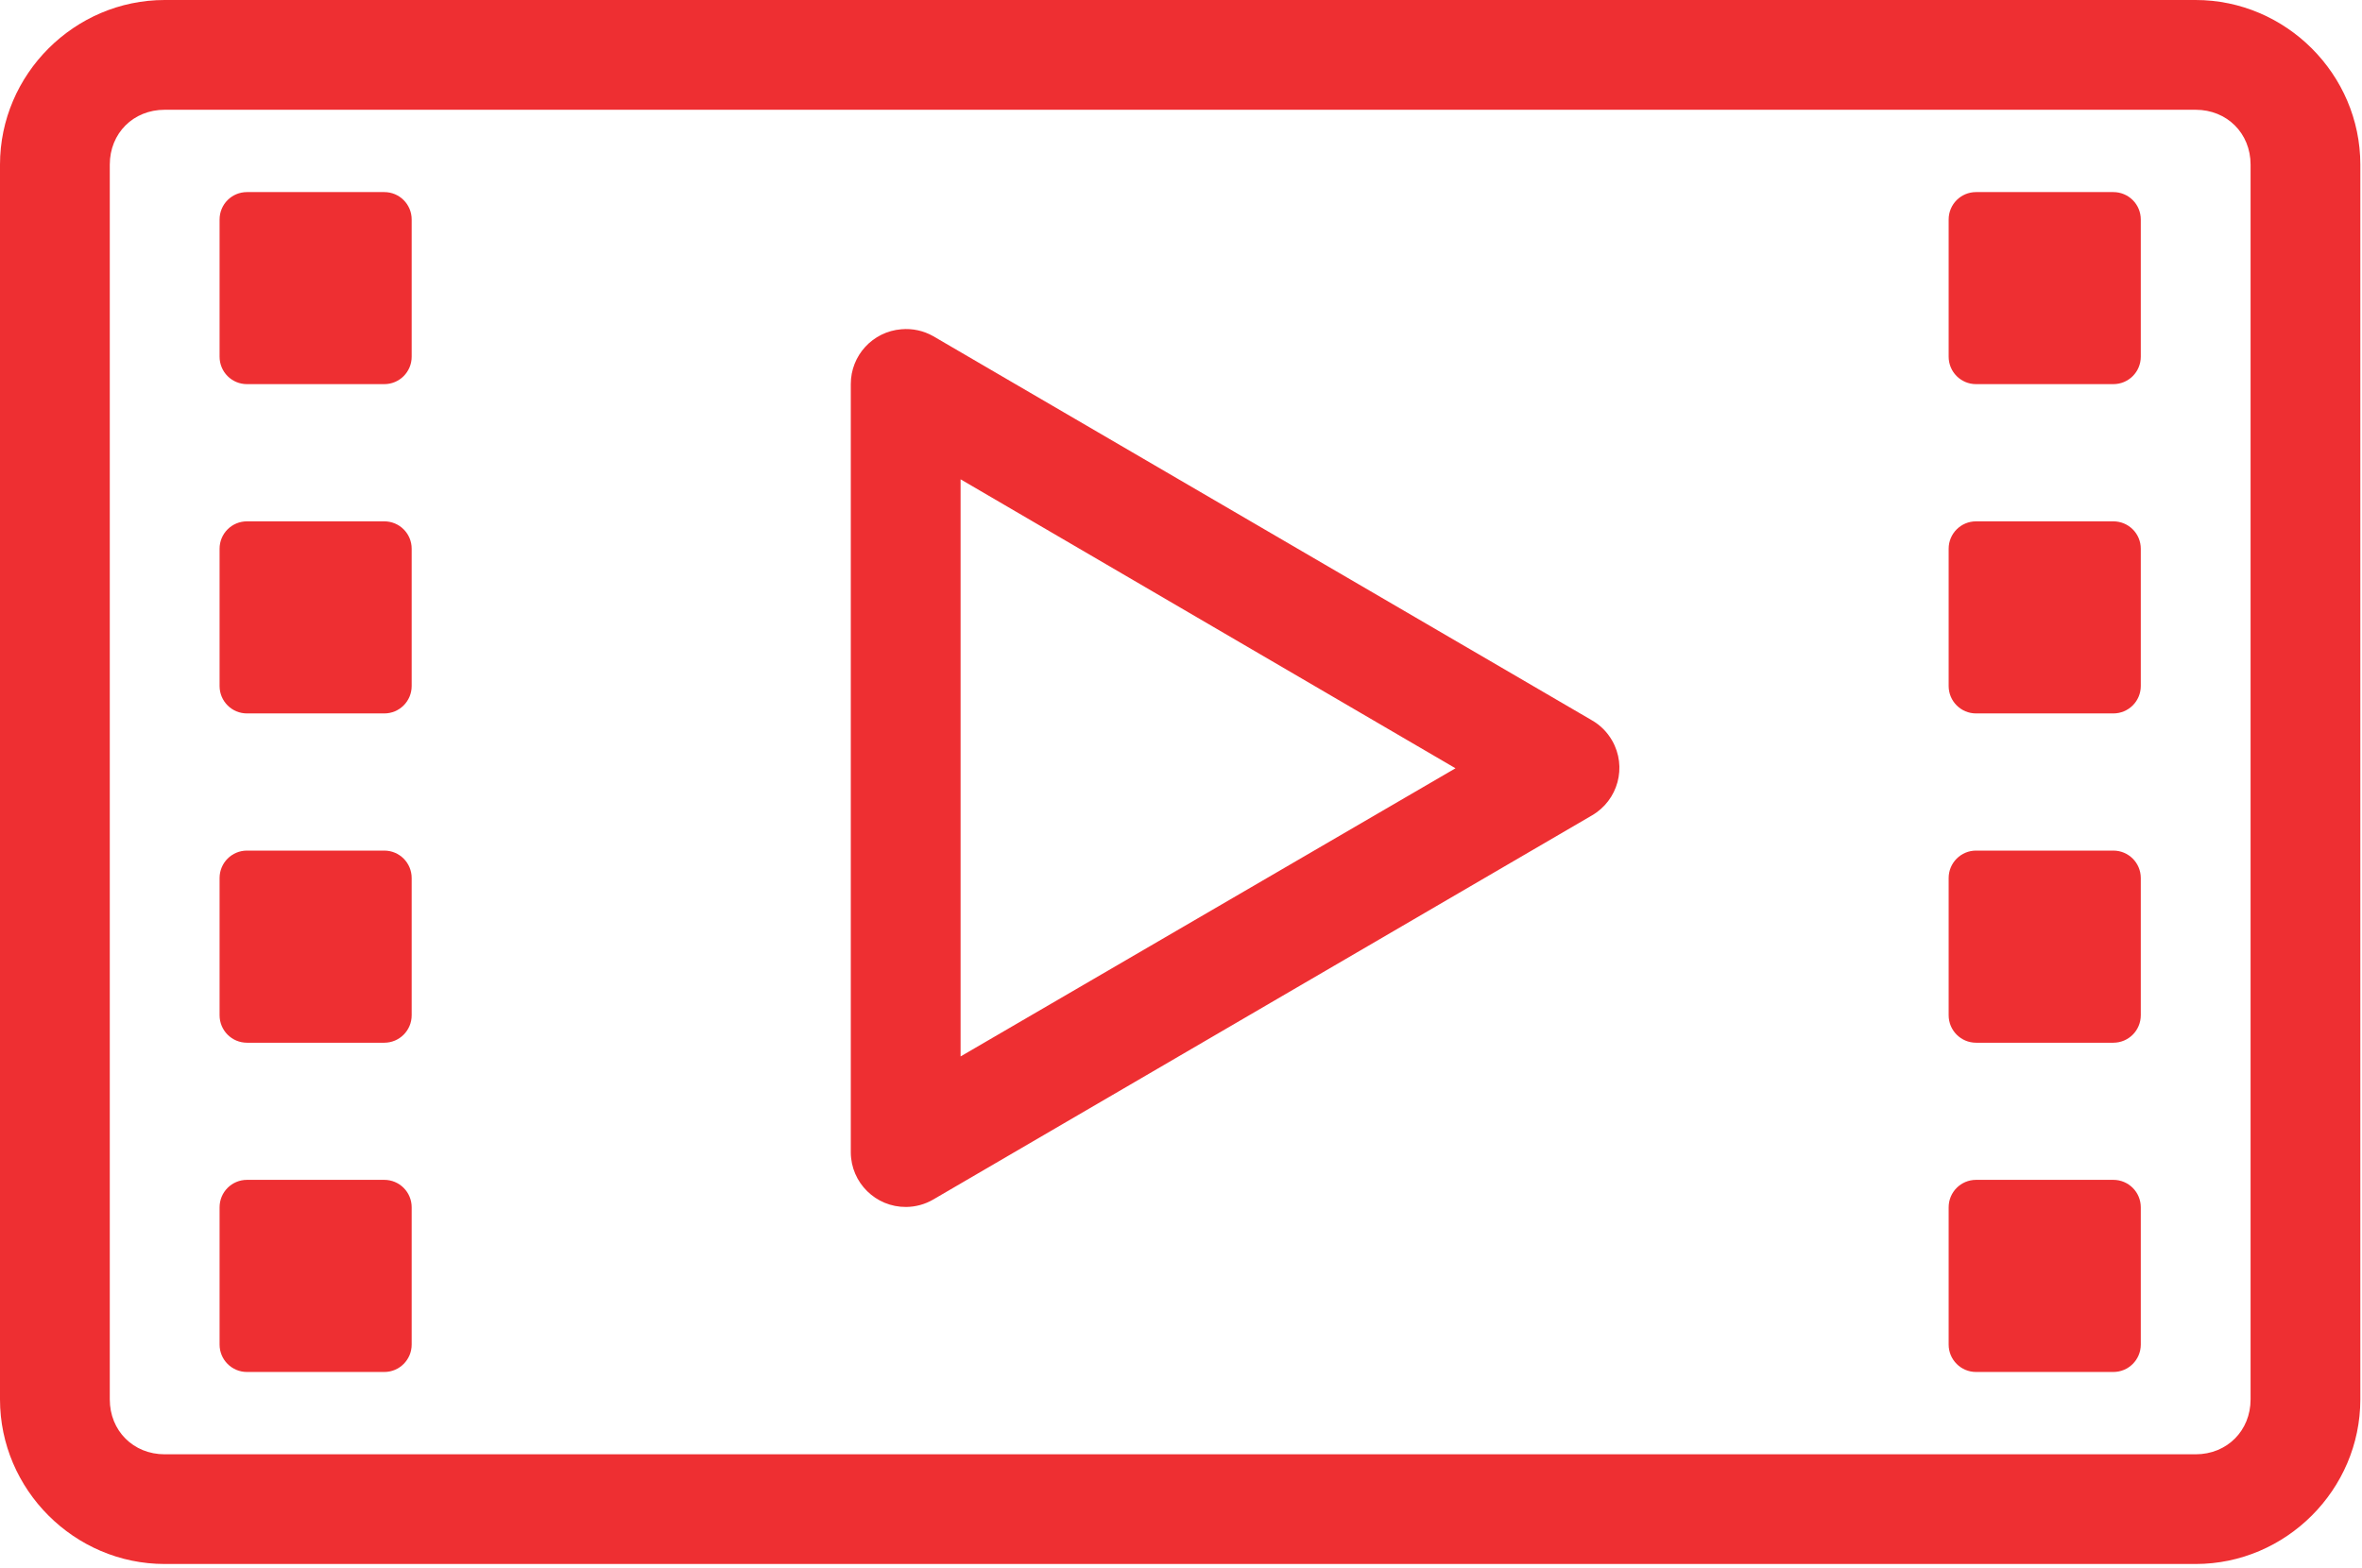 <?xml version="1.0" encoding="UTF-8" standalone="no"?>
<!DOCTYPE svg PUBLIC "-//W3C//DTD SVG 1.1//EN" "http://www.w3.org/Graphics/SVG/1.1/DTD/svg11.dtd">
<svg width="100%" height="100%" viewBox="0 0 265 176" version="1.1" xmlns="http://www.w3.org/2000/svg" xmlns:xlink="http://www.w3.org/1999/xlink" xml:space="preserve" xmlns:serif="http://www.serif.com/" style="fill-rule:evenodd;clip-rule:evenodd;stroke-linejoin:round;stroke-miterlimit:2;">
    <g transform="matrix(1,0,0,1,0,-3.671)">
        <g transform="matrix(4.167,0,0,4.167,0,0)">
            <path d="M4.434,0.881C2.002,0.881 0,2.884 0,5.314L0,38.567C0,40.997 2.002,43 4.434,43L59.116,43C61.547,43 63.55,40.997 63.55,38.567L63.55,5.314C63.55,2.884 61.547,0.881 59.116,0.881L4.434,0.881ZM4.434,3.837L59.116,3.837C59.96,3.837 60.595,4.47 60.595,5.314L60.595,38.567C60.595,39.411 59.96,40.046 59.116,40.046L4.434,40.046C3.589,40.046 2.956,39.411 2.956,38.567L2.956,5.314C2.956,4.47 3.589,3.837 4.434,3.837ZM6.65,6.054C6.241,6.054 5.912,6.383 5.912,6.793L5.912,10.486C5.912,10.897 6.241,11.226 6.65,11.226L10.346,11.226C10.755,11.226 11.084,10.897 11.084,10.486L11.084,6.793C11.084,6.383 10.755,6.054 10.346,6.054L6.65,6.054ZM53.204,6.054C52.796,6.054 52.466,6.383 52.466,6.793L52.466,10.486C52.466,10.897 52.796,11.226 53.204,11.226L56.899,11.226C57.309,11.226 57.639,10.897 57.639,10.486L57.639,6.793C57.639,6.383 57.309,6.054 56.899,6.054L53.204,6.054ZM24.27,9.748C23.499,9.809 22.905,10.452 22.907,11.226L22.907,31.917C22.912,32.733 23.579,33.391 24.396,33.385C24.651,33.383 24.902,33.315 25.124,33.186L42.859,22.842C43.566,22.434 43.812,21.531 43.404,20.823C43.274,20.597 43.087,20.408 42.859,20.278L25.124,9.933C24.864,9.786 24.566,9.722 24.27,9.748ZM25.863,13.789L39.188,21.571L25.863,29.331L25.863,13.789ZM6.65,14.921C6.241,14.921 5.912,15.25 5.912,15.659L5.912,19.355C5.912,19.764 6.241,20.094 6.65,20.094L10.346,20.094C10.755,20.094 11.084,19.764 11.084,19.355L11.084,15.659C11.084,15.25 10.755,14.921 10.346,14.921L6.65,14.921ZM53.204,14.921C52.796,14.921 52.466,15.25 52.466,15.659L52.466,19.355C52.466,19.764 52.796,20.094 53.204,20.094L56.899,20.094C57.309,20.094 57.639,19.764 57.639,19.355L57.639,15.659C57.639,15.25 57.309,14.921 56.899,14.921L53.204,14.921ZM6.65,23.788C6.241,23.788 5.912,24.118 5.912,24.528L5.912,28.221C5.912,28.631 6.241,28.962 6.65,28.962L10.346,28.962C10.755,28.962 11.084,28.631 11.084,28.221L11.084,24.528C11.084,24.118 10.755,23.788 10.346,23.788L6.65,23.788ZM53.204,23.788C52.796,23.788 52.466,24.118 52.466,24.528L52.466,28.221C52.466,28.631 52.796,28.962 53.204,28.962L56.899,28.962C57.309,28.962 57.639,28.631 57.639,28.221L57.639,24.528C57.639,24.118 57.309,23.788 56.899,23.788L53.204,23.788ZM6.65,32.655C6.241,32.655 5.912,32.985 5.912,33.395L5.912,37.09C5.912,37.499 6.241,37.829 6.65,37.829L10.346,37.829C10.755,37.829 11.084,37.499 11.084,37.09L11.084,33.395C11.084,32.985 10.755,32.655 10.346,32.655L6.65,32.655ZM53.204,32.655C52.796,32.655 52.466,32.985 52.466,33.395L52.466,37.09C52.466,37.499 52.796,37.829 53.204,37.829L56.899,37.829C57.309,37.829 57.639,37.499 57.639,37.09L57.639,33.395C57.639,32.985 57.309,32.655 56.899,32.655L53.204,32.655Z" style="fill:rgb(238,47,50);fill-rule:nonzero;"/>
        </g>
    </g>
</svg>
